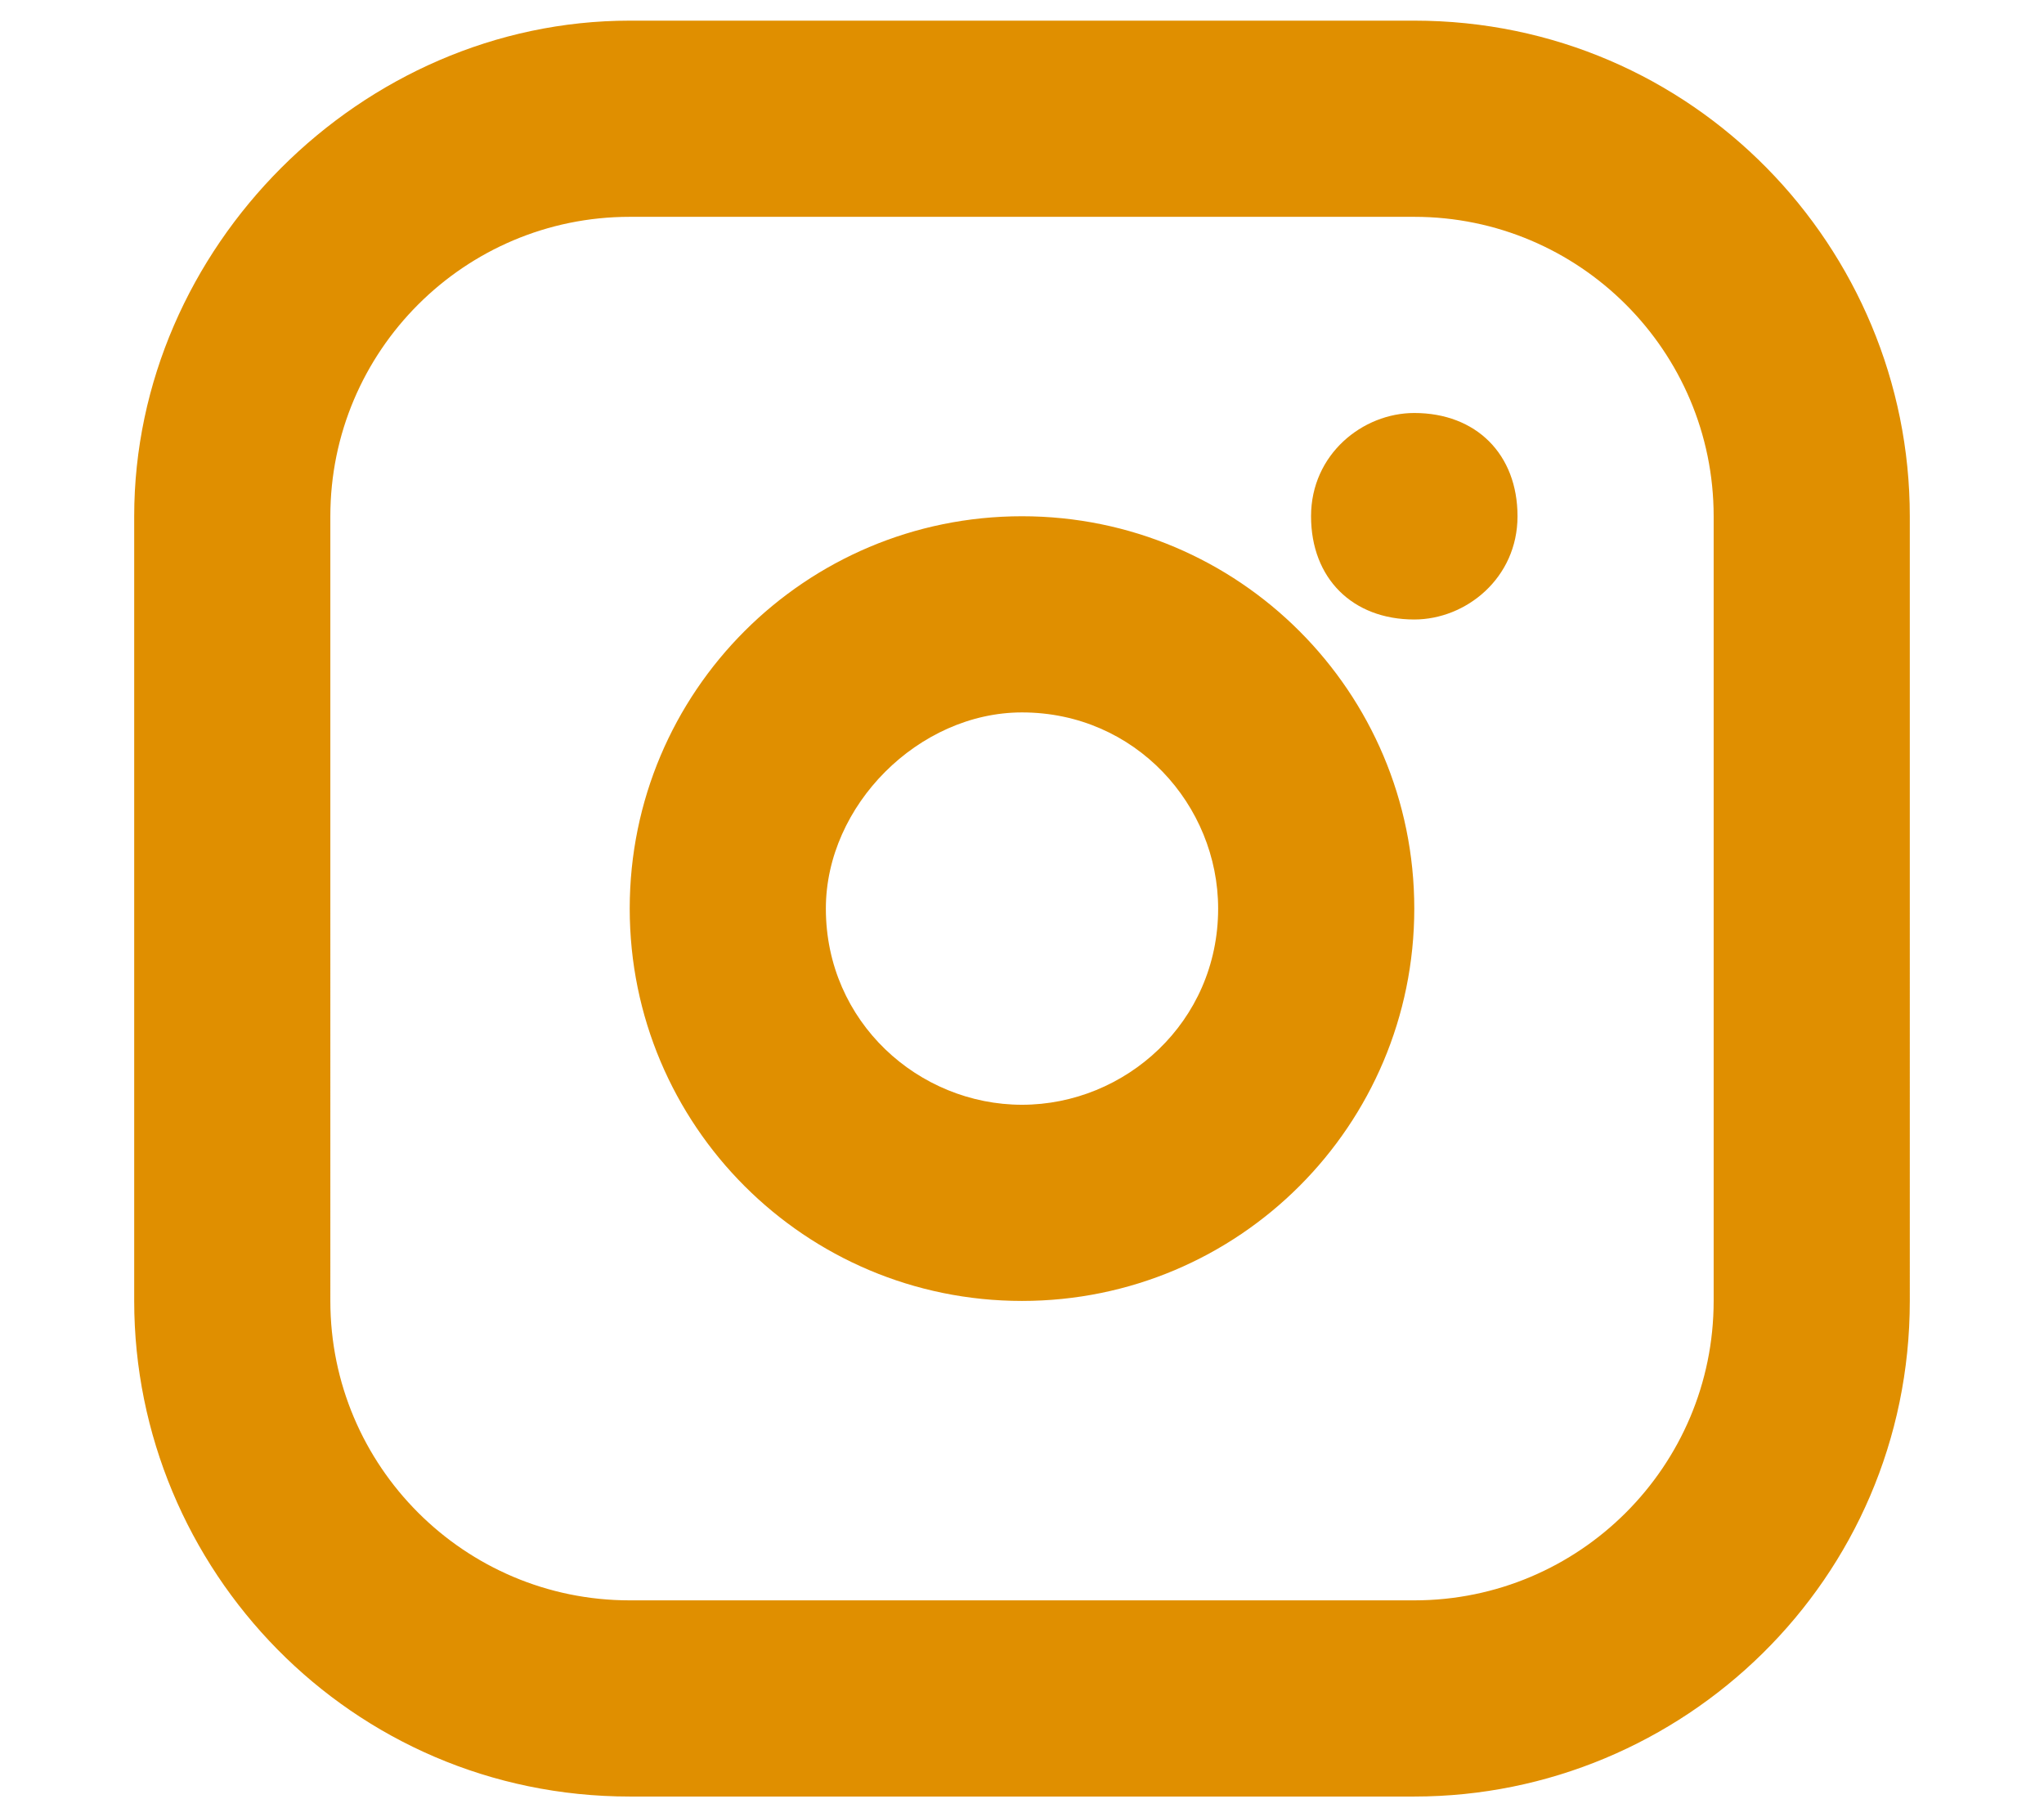 <svg xmlns="http://www.w3.org/2000/svg" xmlns:xlink="http://www.w3.org/1999/xlink" id="Layer_1" x="0px" y="0px" viewBox="0 0 19.8 17.6" style="enable-background:new 0 0 19.8 17.6;" xml:space="preserve"><style type="text/css">	.st0{fill-rule:evenodd;clip-rule:evenodd;fill:#E08F00;}	.st1{fill:#E08F00;}</style><path class="st1" d="M6.1,0.2C3.5,0.2,1.3,2.4,1.3,5v7.6c0,2.6,2.1,4.8,4.8,4.8h7.6c2.6,0,4.8-2.1,4.8-4.8V5c0-2.6-2.1-4.8-4.8-4.8 H6.1z M6.1,2.1h7.6c1.6,0,2.9,1.3,2.9,2.9v7.6c0,1.6-1.3,2.9-2.9,2.9H6.1c-1.6,0-2.9-1.3-2.9-2.9V5C3.2,3.4,4.5,2.1,6.1,2.1z  M13.7,4c-0.5,0-1,0.4-1,1s0.4,1,1,1c0.5,0,1-0.4,1-1S14.3,4,13.7,4z M9.9,5C7.8,5,6.1,6.7,6.1,8.8c0,2.1,1.7,3.8,3.8,3.8 c2.1,0,3.8-1.7,3.8-3.8C13.7,6.7,12,5,9.9,5z M9.9,6.9c1.1,0,1.9,0.9,1.9,1.9c0,1.1-0.9,1.9-1.9,1.9C8.9,10.7,8,9.9,8,8.8 C8,7.8,8.9,6.9,9.9,6.9z"></path></svg>